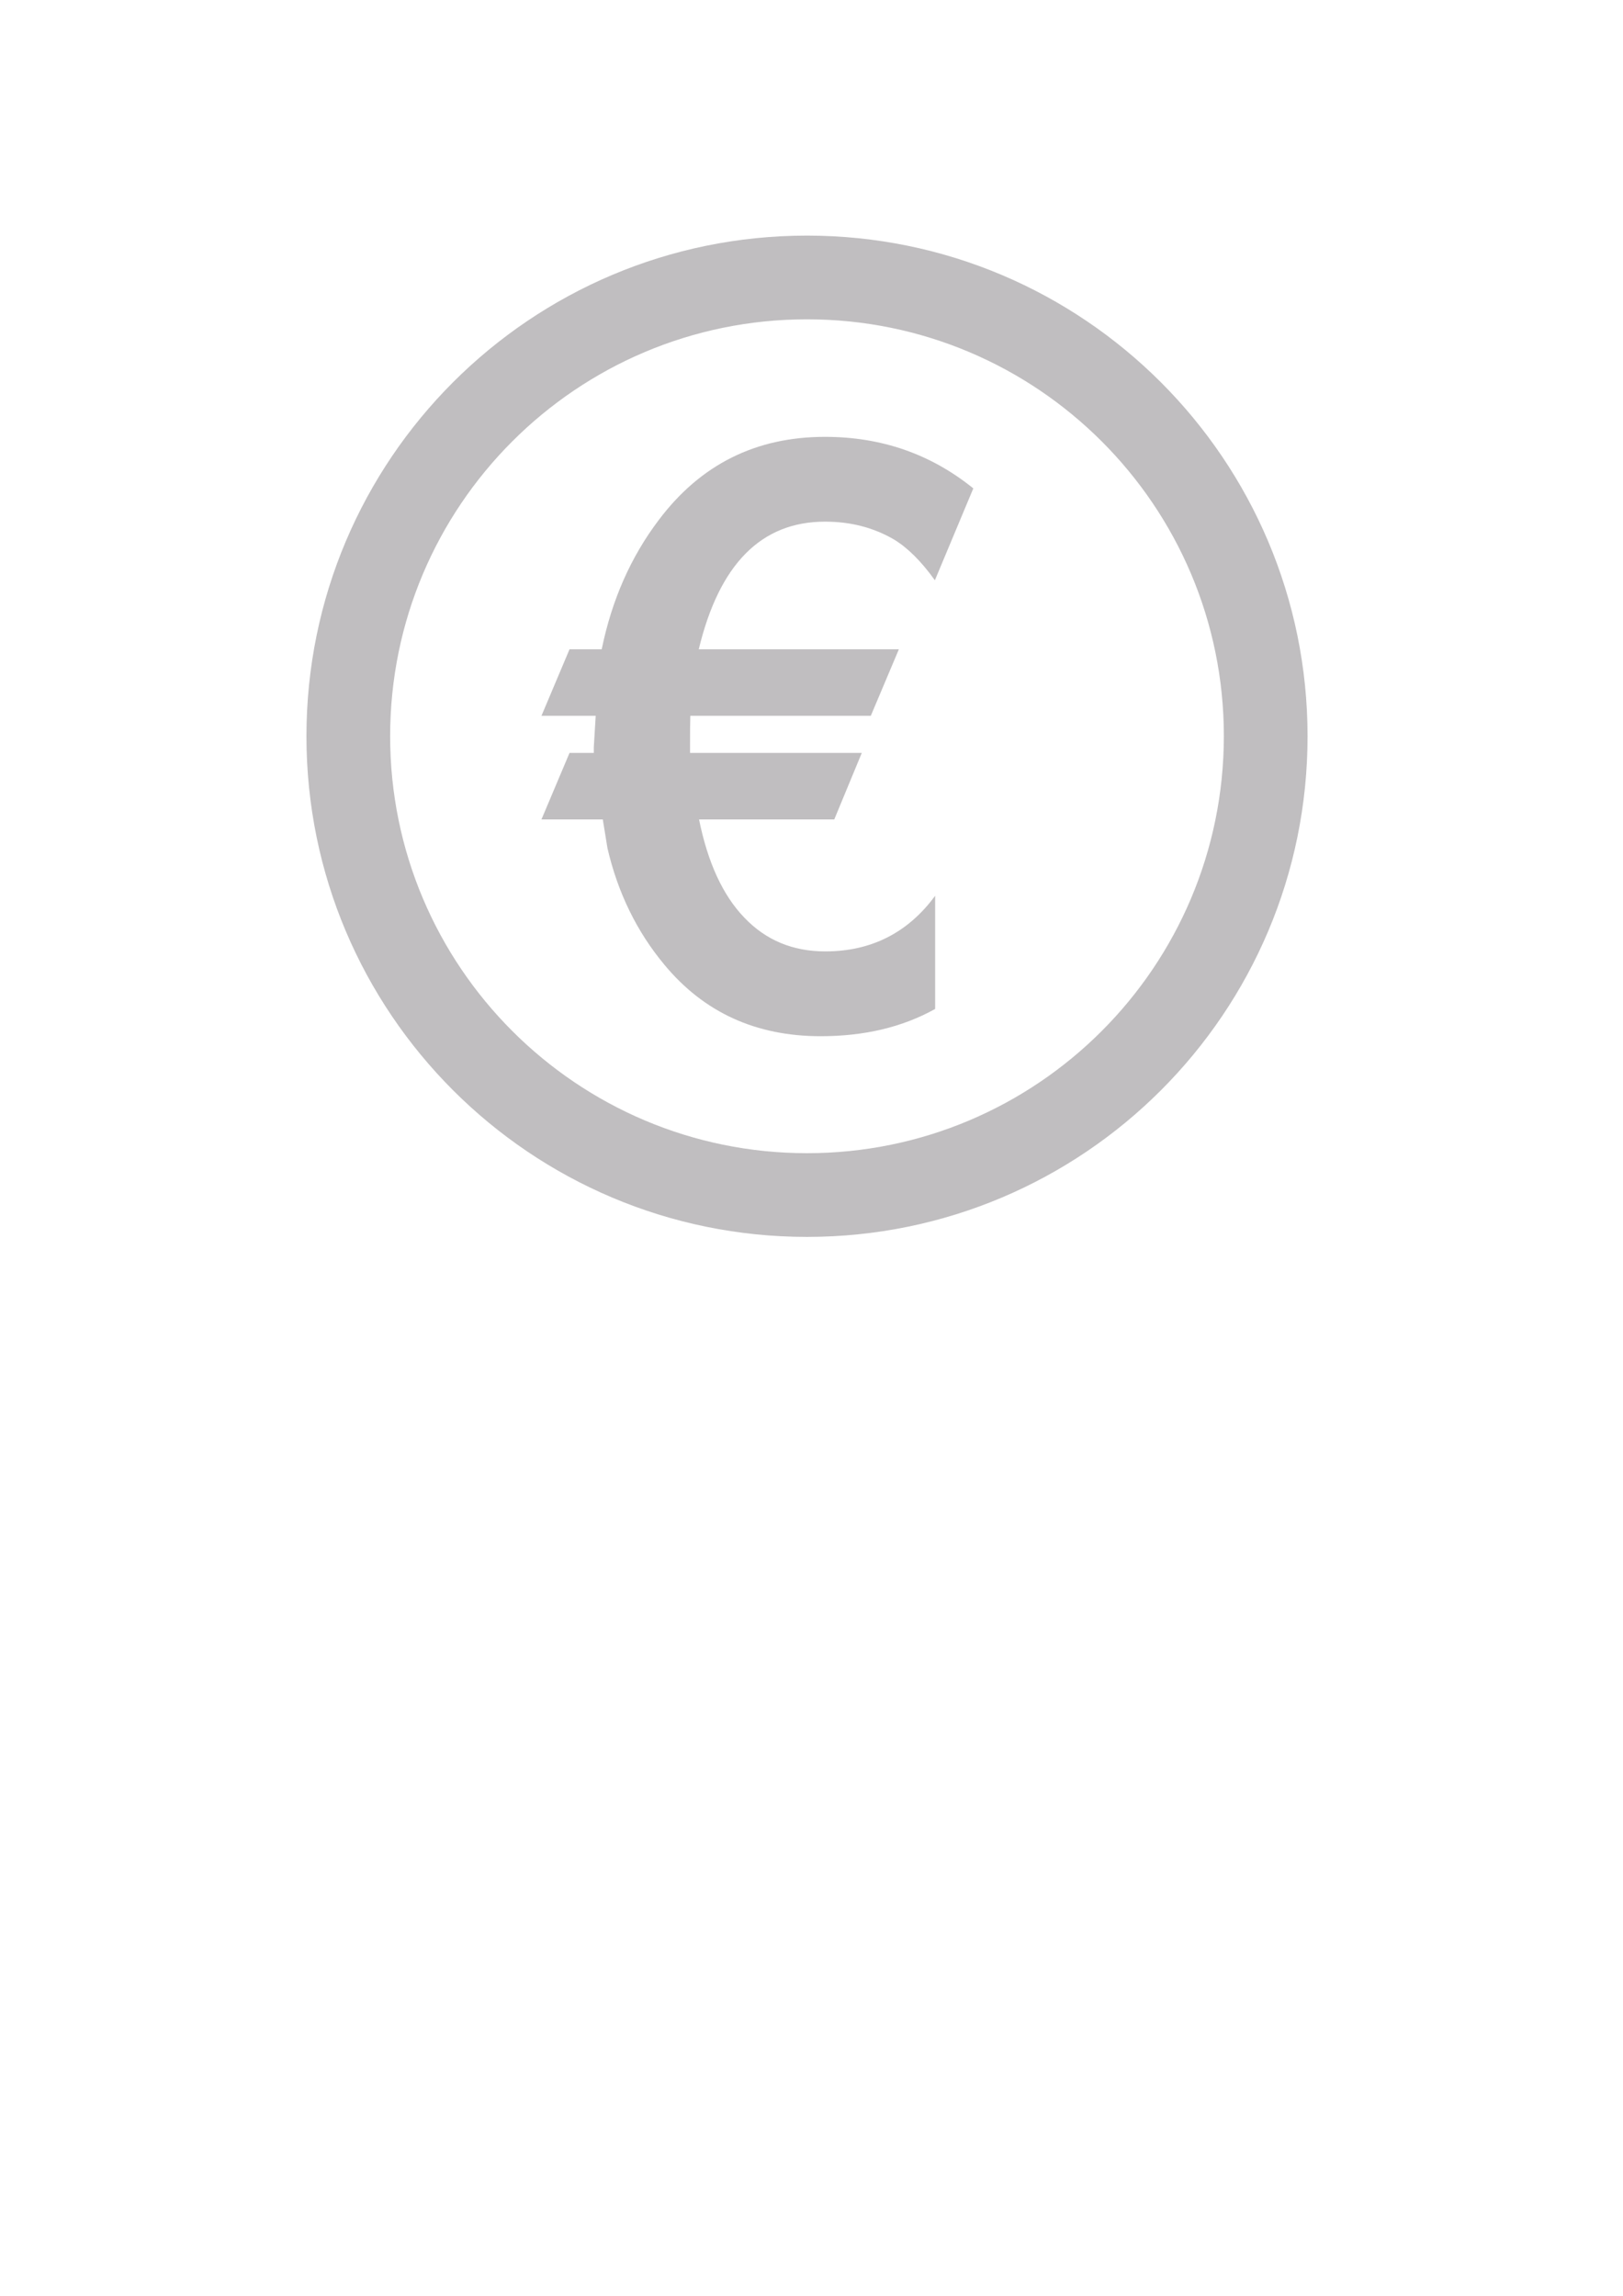 <?xml version="1.0" encoding="utf-8"?>
<!-- Generator: Adobe Illustrator 22.1.0, SVG Export Plug-In . SVG Version: 6.00 Build 0)  -->
<svg version="1.1" id="Lag_1" xmlns="http://www.w3.org/2000/svg" xmlns:xlink="http://www.w3.org/1999/xlink" x="0px" y="0px"
	 viewBox="0 0 595.3 841.9" style="enable-background:new 0 0 595.3 841.9;" xml:space="preserve">
<style type="text/css">
	.st0{fill:#C0BEC0;}
</style>
<g>
	<path class="st0" d="M296,422.9c-84.4,0-152.9-68.5-152.9-152.9c0-84.4,68.4-152.9,152.9-152.9c84.4,0,152.9,68.4,152.9,152.9
		C448.8,354.5,380.4,422.9,296,422.9 M296,86.4c-101.4,0-183.6,82.2-183.6,183.6c0,101.4,82.2,183.6,183.6,183.6
		c101.4,0,183.6-82.2,183.6-183.6C479.6,168.7,397.4,86.4,296,86.4"/>
	<path class="st0" d="M241.7,190.6c-10.4,13.7-17.3,29.5-21,47.5h-11.8l-10.3,24.4h19.9l-0.7,11.5v2.1h-8.9l-10.3,24.4h22.5
		l1.7,10.5c3.8,16.4,10.8,30.7,20.9,42.8c14.5,17.5,33.6,26.2,57.3,26.2c16,0,30-3.3,42-10v-41.5c-10,13.6-23.5,20.4-40.3,20.4
		c-11.9,0-21.8-4.1-29.7-12.4c-7.9-8.2-13.4-20.2-16.6-36h49.6l10.1-24.4h-63v-3.7c0-3.3,0-6.6,0.1-9.9h66.2l10.3-24.4h-73.4
		c7.5-31.2,22.9-46.8,46.3-46.8c9.5,0,17.9,2.2,25.4,6.6c4.9,3,9.9,7.9,14.9,14.9l14.1-33.7c-15.6-12.6-33.7-18.9-54.4-18.9
		C277.3,160.2,257,170.3,241.7,190.6"/>
</g>
</svg>
